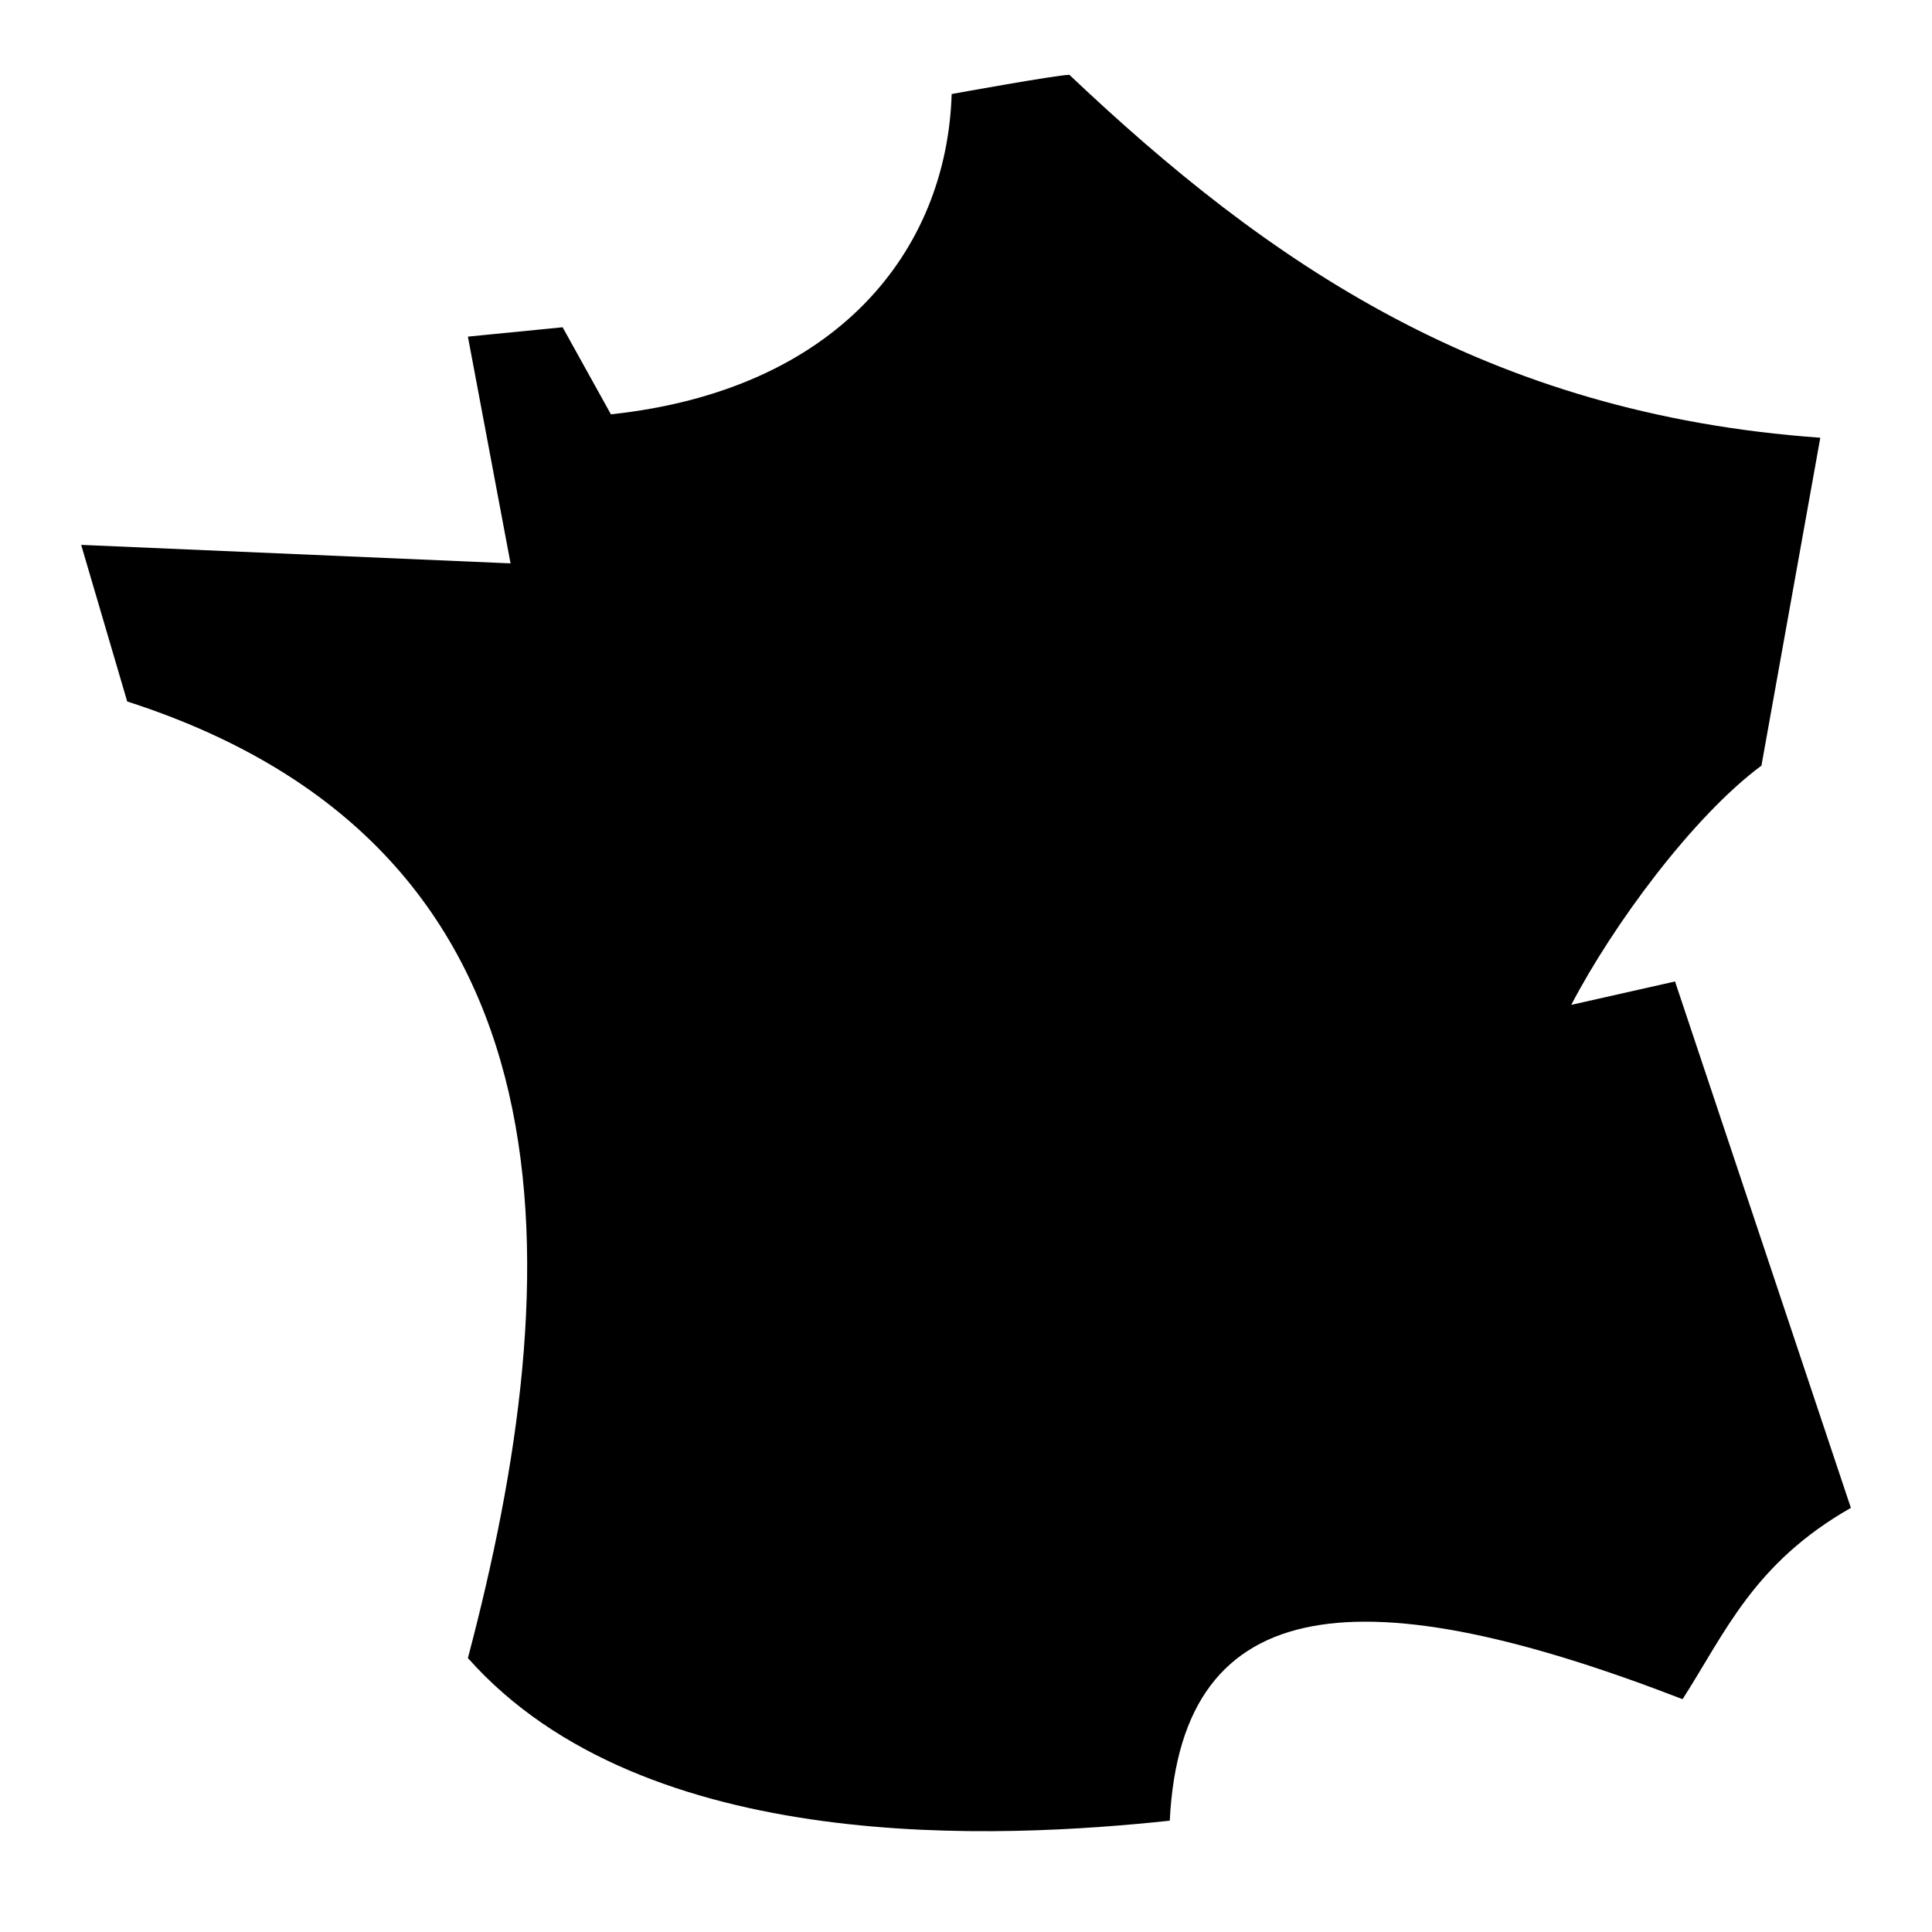 <?xml version="1.0" encoding="utf-8"?>
<!-- Generator: www.svgicons.com -->
<svg xmlns="http://www.w3.org/2000/svg" width="800" height="800" viewBox="0 0 512 512">
<path fill="currentColor" d="M283.4 19.83c-3.2 0-31.2 5.09-31.2 5.09c-1.3 41.61-30.4 78.48-90.3 84.88l-12.8-23.07l-25.1 2.48l11.3 60.09l-113.79-4.9l12.2 41.5C156.3 225.4 150.7 338.4 124 439.4c47 53 141.8 47.8 186 43.1c3.1-62.2 52.4-64.5 135.9-32.2c11.3-17.6 18.8-36 44.6-50.7l-46.6-139.5l-27.5 6.2c11-21.1 32.2-49.9 50.4-63.4l15.6-86.9c-88.6-6.3-146.4-46.36-199-96.17"/>
</svg>